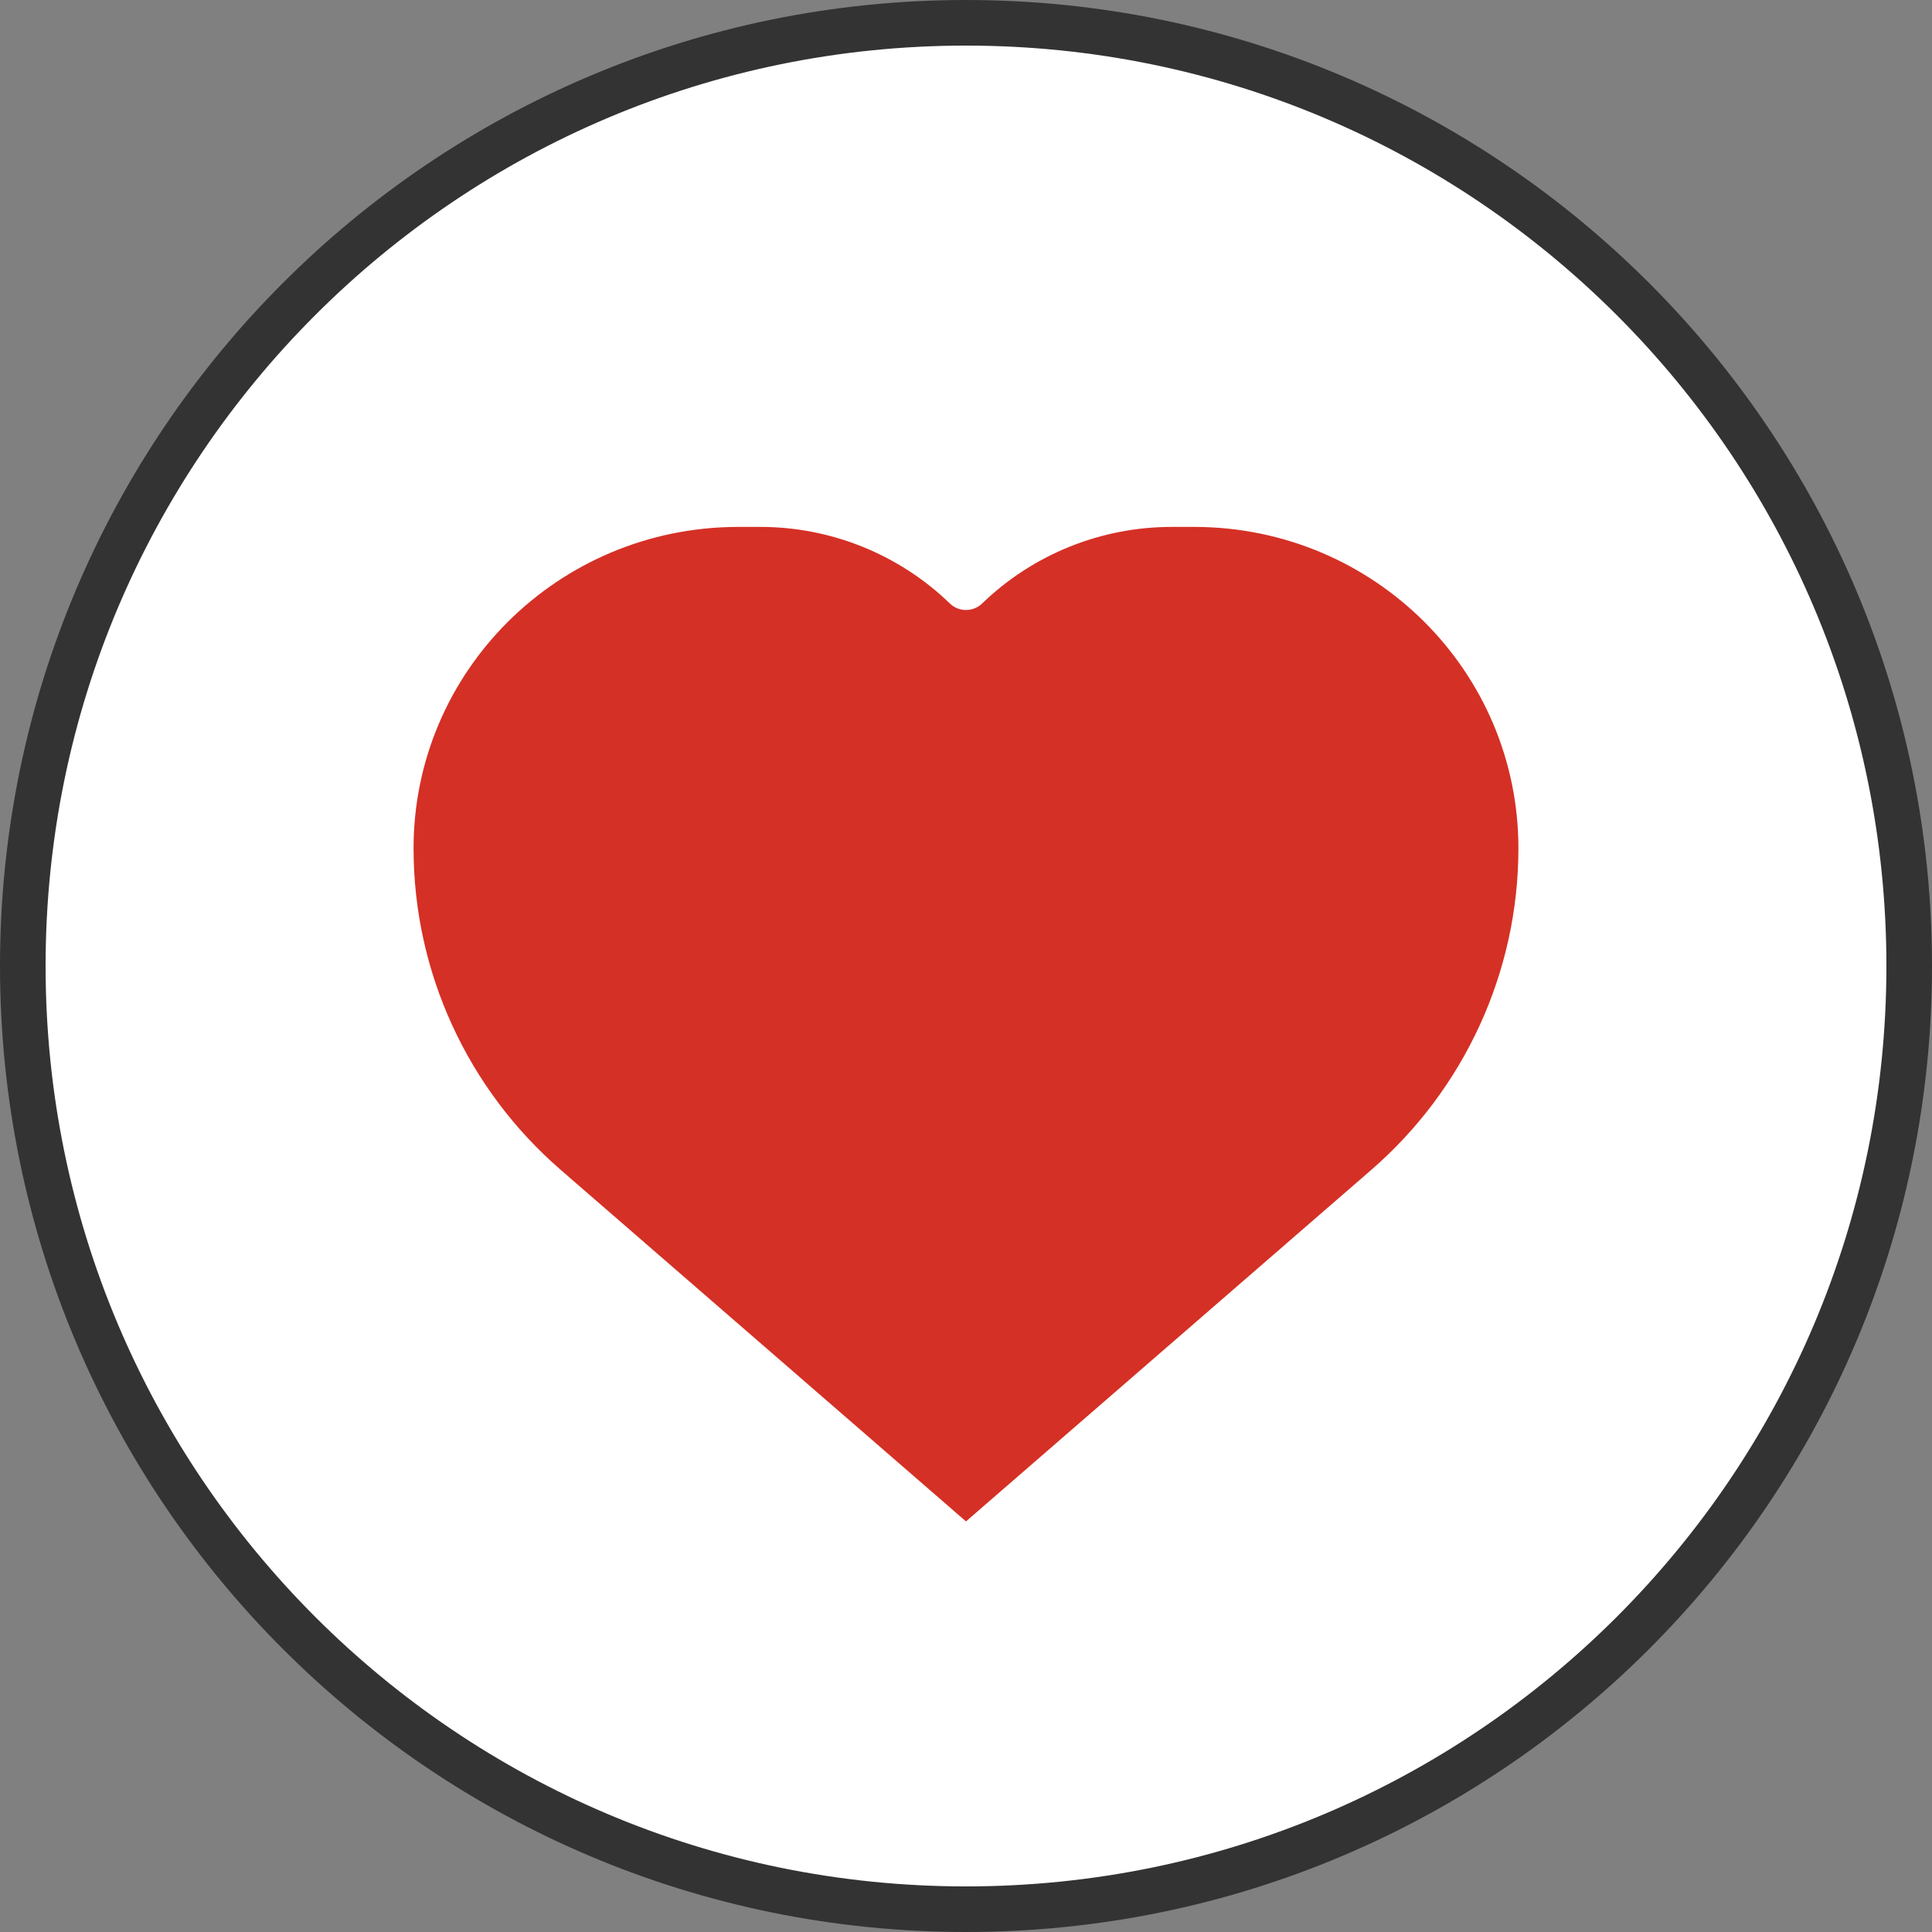 <svg
        class="w-[90%] md:w-auto"
        width="50"
        height="50"
        viewBox="0 0 70 70"
        fill="none"
        xmlns="http://www.w3.org/2000/svg"
>
    <rect x="0" y="0" width="70" height="70" fill="#808080" stroke="none"/>
    <path
            d="M69.174 35C69.174 53.874 53.874 69.174 35 69.174C16.126 69.174 0.826 53.874 0.826 35C0.826 16.126 16.126 0.826 35 0.826C53.874 0.826 69.174 16.126 69.174 35Z"
            fill="white"
            stroke="#333333"
            stroke-width="1.652"
    />
    <path
            d="M43.293 19.091H42.484C39.906 19.083 37.428 20.082 35.584 21.866C35.258 22.18 34.741 22.18 34.416 21.866C32.572 20.082 30.094 19.083 27.516 19.091H26.707C20.224 19.116 14.984 24.32 14.984 30.738C14.984 35.207 16.928 39.453 20.324 42.394L35 55.123L49.676 42.394C53.071 39.453 55.015 35.199 55.015 30.738C55.015 24.311 49.776 19.107 43.293 19.091Z"
            fill="#D53025"
    />
</svg>